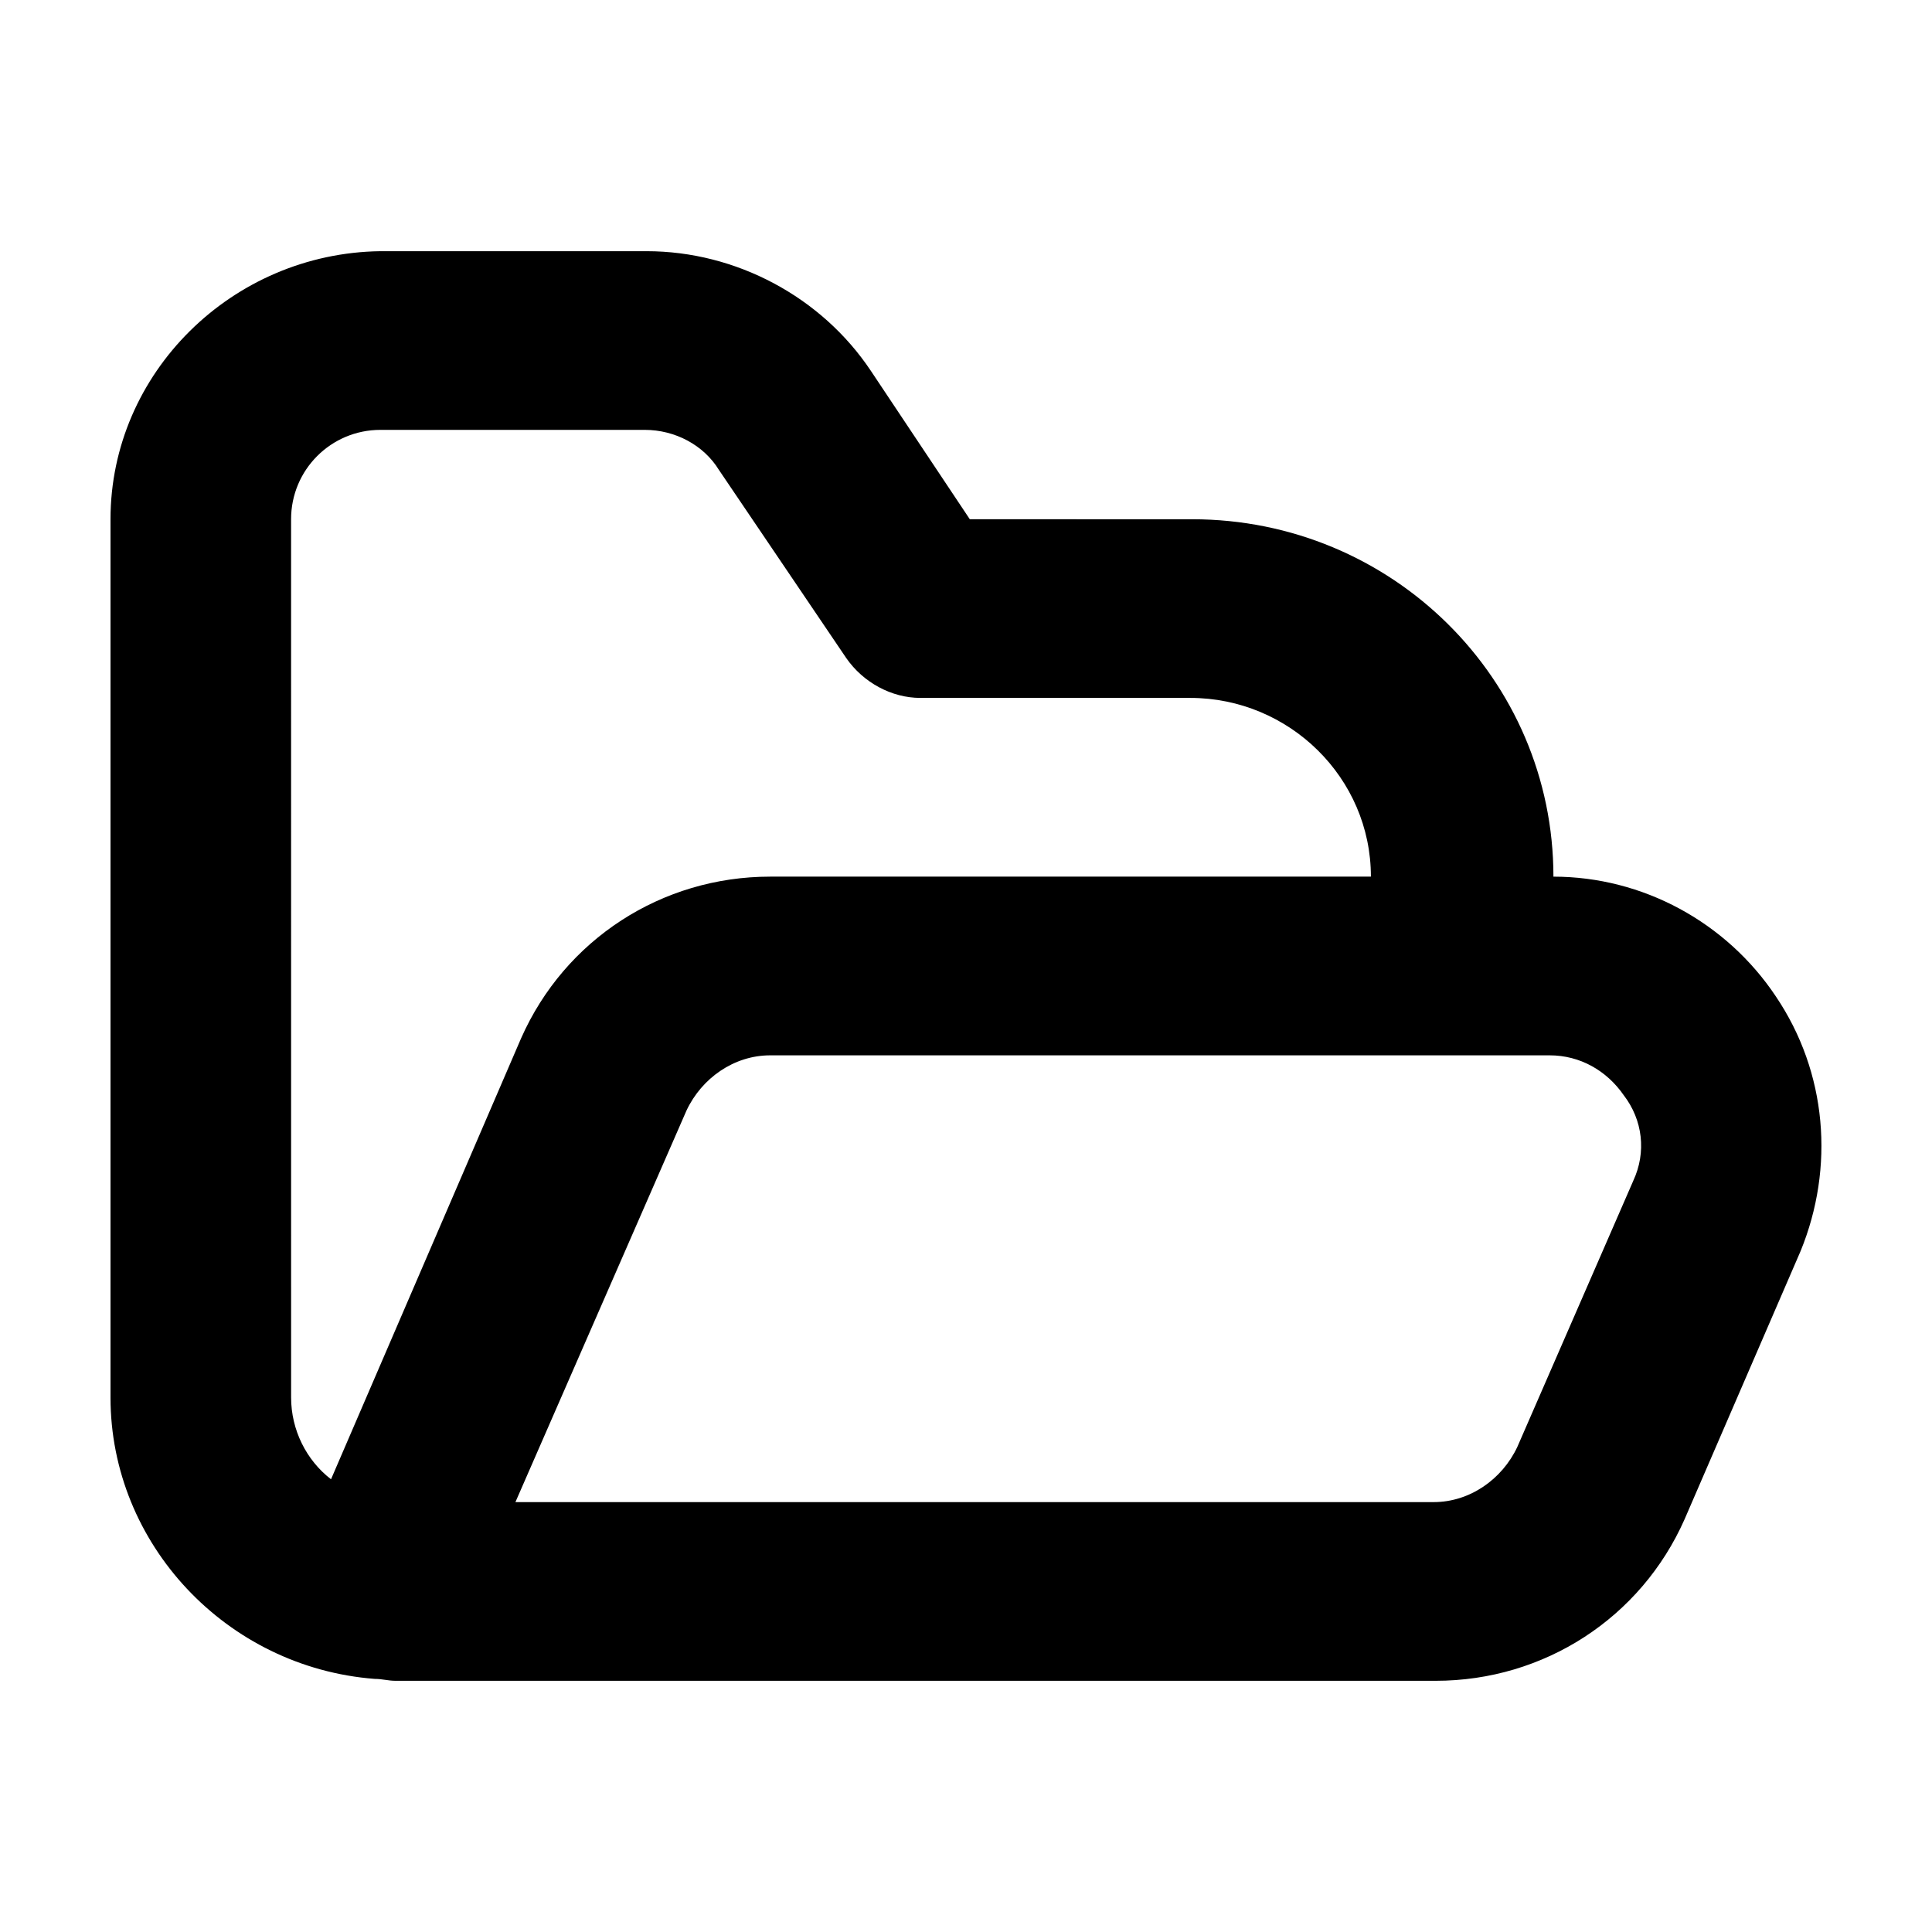 <?xml version="1.0" encoding="UTF-8"?>
<!-- Uploaded to: SVG Repo, www.svgrepo.com, Generator: SVG Repo Mixer Tools -->
<svg fill="#000000" width="800px" height="800px" version="1.1" viewBox="144 144 512 512" xmlns="http://www.w3.org/2000/svg">
 <path d="m614.62 408.06c-13.098-19.648-35.266-31.738-58.945-31.738 0-52.395-42.824-94.715-95.723-94.715l-58.945-0.004-26.199-39.297c-13.098-19.648-35.77-31.738-59.449-31.738h-70.535c-39.297 0.504-71.539 32.242-71.539 71.035v232.76c0 38.793 30.73 71.539 70.031 74.562 2.016 0 3.527 0.504 5.543 0.504h275.58c28.719 0 54.41-16.625 66-42.824l30.73-71.039c9.066-22.164 7.051-47.355-6.551-67.508zm-393.48-126.46c0-13.098 10.578-23.68 23.68-23.68h70.031c8.062 0 15.617 4.031 19.648 10.578l33.754 49.879c4.535 6.551 12.09 10.578 19.648 10.578h71.539c26.199 0 47.863 21.16 47.863 47.359l-159.2 0.004c-28.719 0-54.41 16.625-66 42.824l-50.379 116.88c-6.551-5.039-10.578-13.098-10.578-21.664zm355.69 175.33-30.73 70.535c-4.031 8.566-12.594 14.609-22.168 14.609h-243.34l45.344-103.79c4.031-8.566 12.594-14.609 22.168-14.609h206.56c8.062 0 15.113 4.031 19.648 10.578 5.035 6.551 6.043 15.113 2.516 22.672z"/>
</svg>